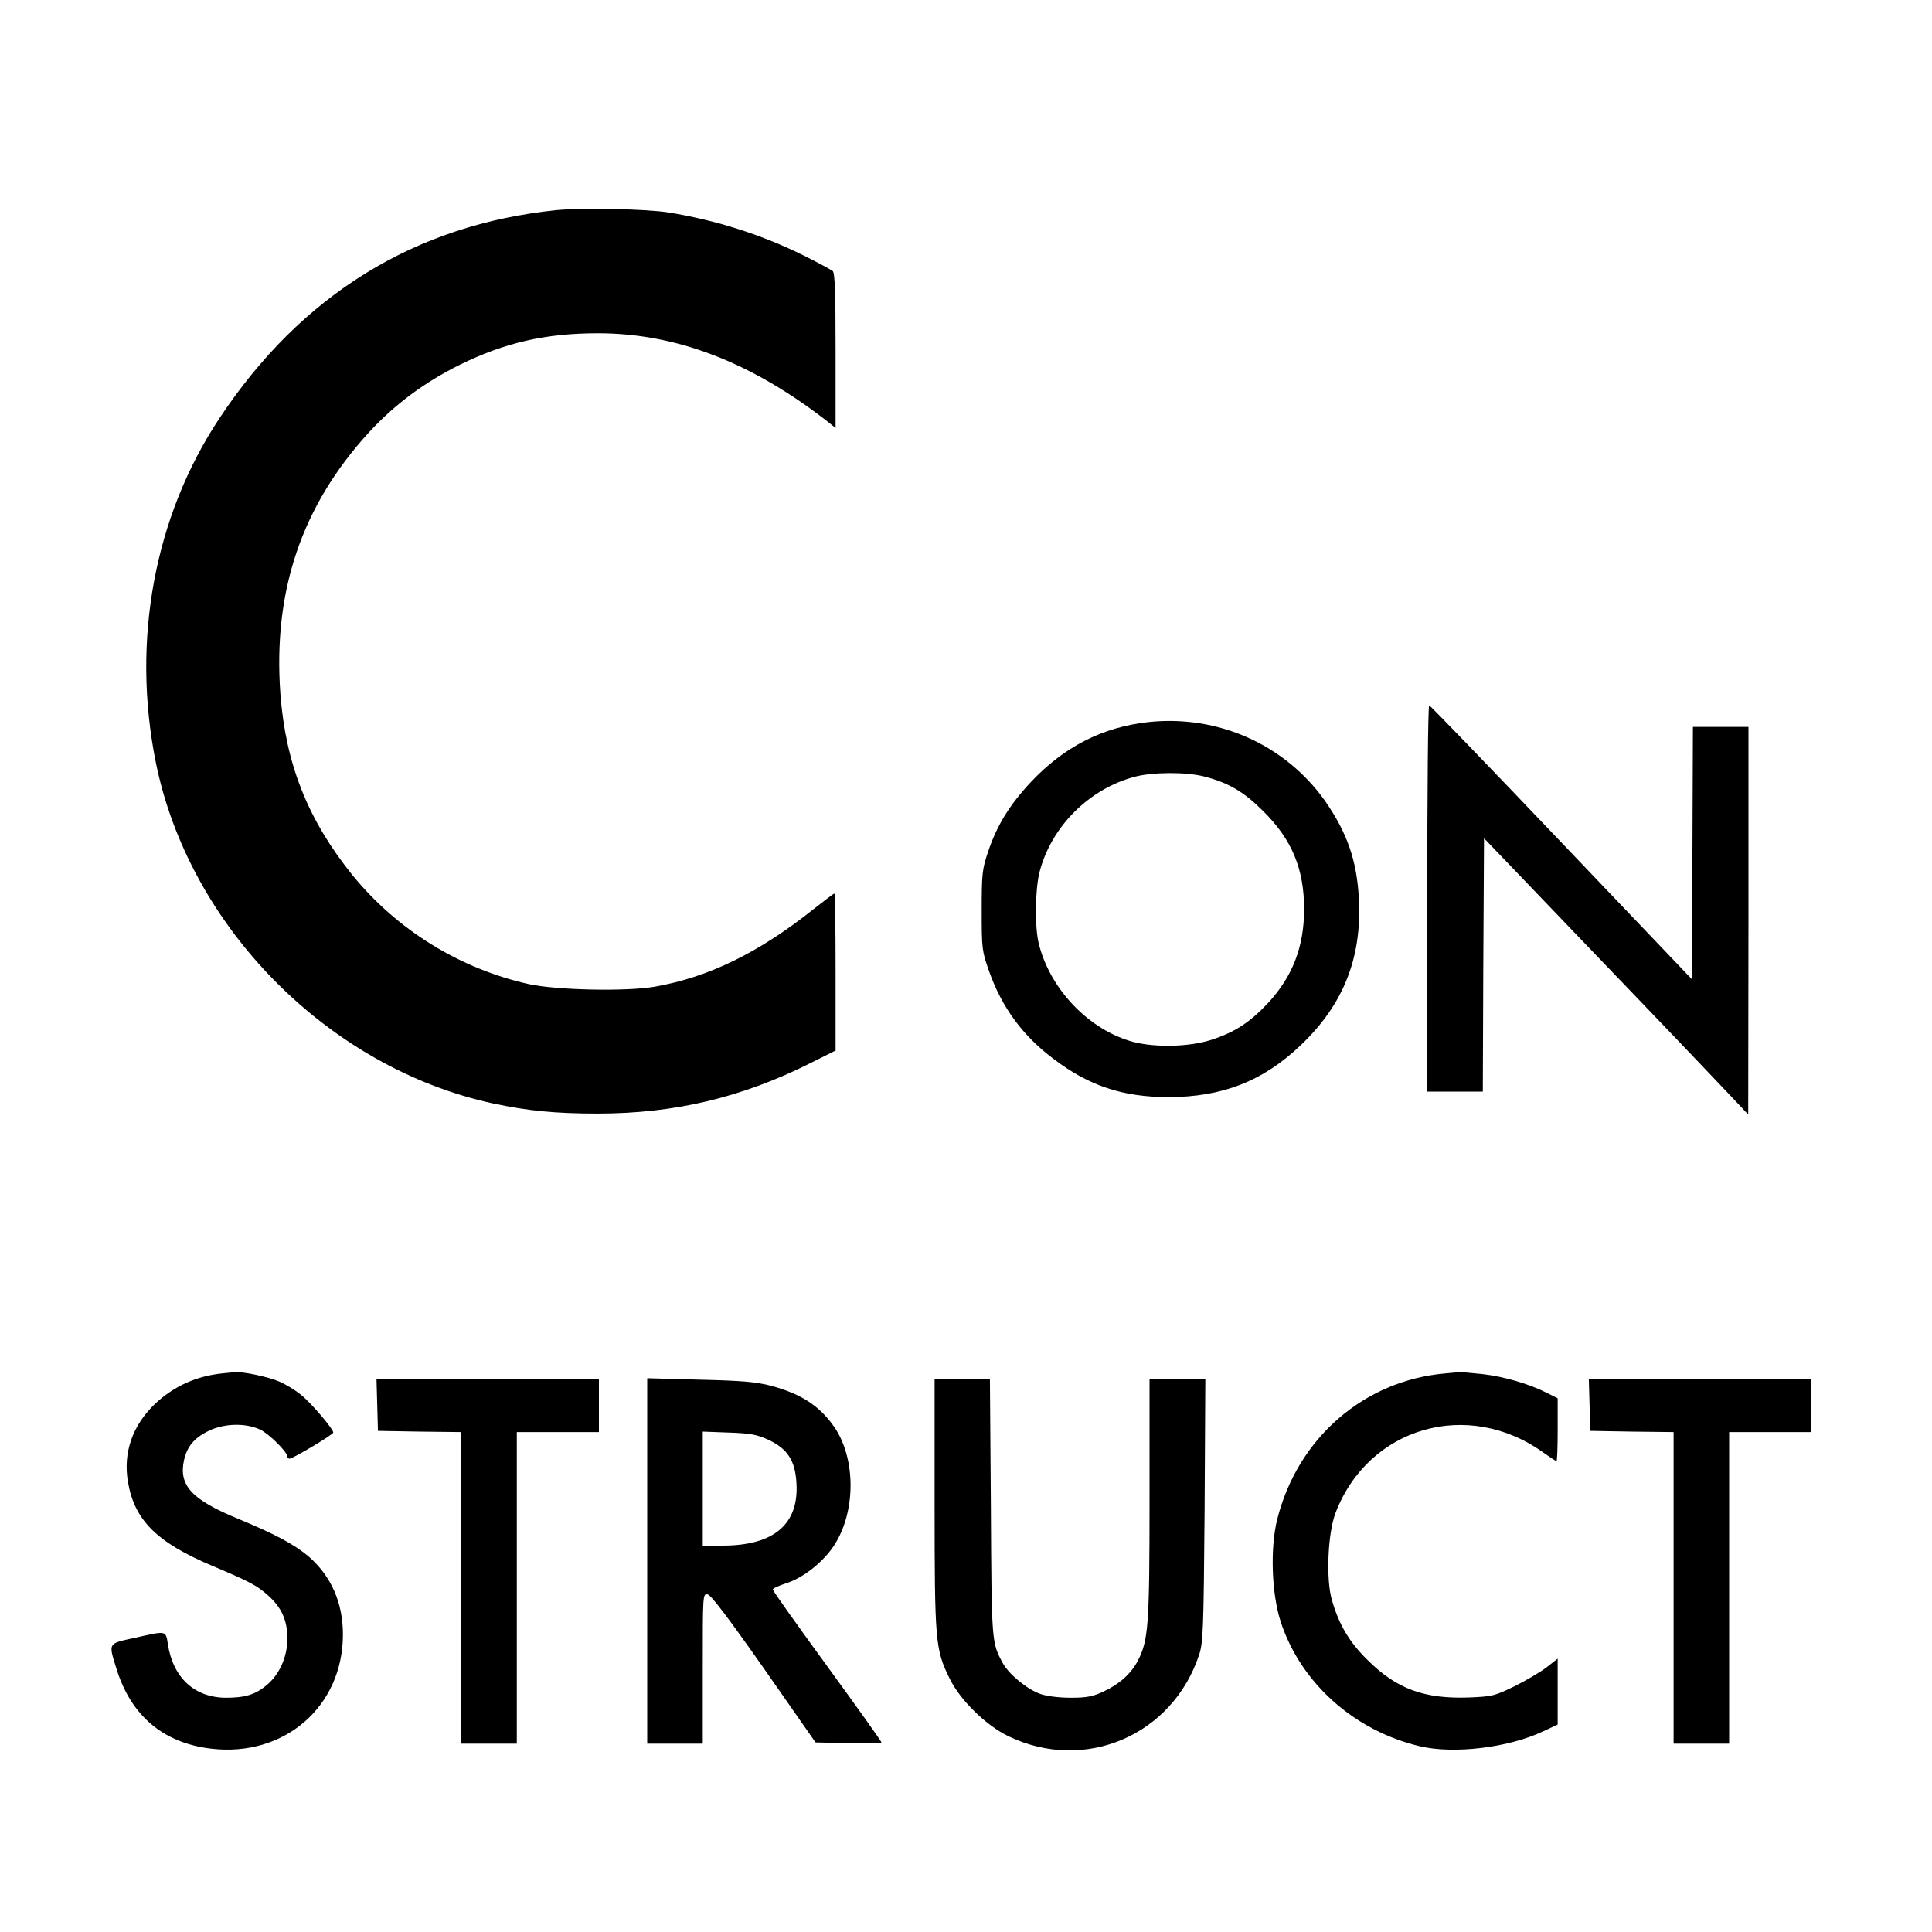 <svg version="1" xmlns="http://www.w3.org/2000/svg" width="1066.667" height="1066.667" viewBox="0 0 800 800"><path d="M230.5 87c-58.7 6-105.8 35.1-139.7 86.3-26.9 40.6-36.4 92-26.3 142.3 13.7 68.1 71.4 126.5 139.6 141.3 14.6 3.1 26 4.2 43.4 4.2 31.7 0 59.7-6.6 88.3-21L346 435v-32.5c0-17.9-.2-32.5-.5-32.5s-4 2.8-8.3 6.2c-22.9 18.3-43.8 28.5-66.3 32.4-11.8 2-40.4 1.4-51.9-1.1-28.7-6.4-54.7-22.5-73.2-45.3-18.4-22.9-27.5-45.9-29.7-74.9-3.1-42.6 8.8-77.8 36.7-108.3 10.7-11.6 23.1-20.8 37.7-28 18.5-9.1 35.4-13 57.1-13 31.9 0 62.6 11.6 93.7 35.5l4.7 3.7v-32c0-24.3-.3-32.2-1.2-33-.7-.5-6-3.4-11.8-6.3-17.3-8.6-36.3-14.7-56-17.9-9.1-1.5-35.7-2-46.5-1zM591 372v80h23l.2-52.5.3-52.4 46.5 48.5c25.6 26.6 50.2 52.4 54.7 57.2l8.2 8.7.1-80.3V301h-23l-.2 52.2-.3 52.2-54-56.6c-29.7-31.2-54.3-56.7-54.7-56.7-.5-.1-.8 35.9-.8 79.9zM475.5 299c-19 2.1-34.9 10.2-48.7 24.9-8.7 9.3-13.9 17.7-17.6 28.6-2.5 7.4-2.7 9.2-2.7 24.5 0 15.9.1 16.8 3.1 25.3 5.4 15.1 14 26.7 26.7 36.2 14.6 11.1 28.5 15.7 47.2 15.8 22.6 0 39.6-6.6 55.3-21.7 17.5-16.7 25.1-36 23.9-60.1-.8-16.2-4.9-27.8-14.2-41.1-16.5-23.1-44.2-35.5-73-32.4zm23 22.5c10.2 2.6 16.5 6.3 24.6 14.4 11.9 11.8 16.9 23.9 16.9 40.6 0 15.6-4.8 27.9-15 38.9-7.6 8.1-13.9 12.1-23.5 15.2-9.1 2.9-22.8 3.2-32 .9-18.4-4.8-34.8-21.9-39.4-40.9-1.7-7-1.5-22.4.4-29.7 4.9-18.7 20.5-34.3 39.5-39.3 7.3-1.9 21.1-2 28.5-.1zM92 568.7c-10.7 1.1-20 5.3-27.8 12.6-9.4 9-13.3 20.3-11.2 32.4 2.7 15.9 12.1 25.1 35.2 34.8 15.4 6.5 18.2 8 23 12.3 5.4 4.9 7.8 10.2 7.8 17.7 0 7.6-3.3 14.9-8.6 19.3-4.7 3.9-8.9 5.2-16.9 5.2-13-.1-21.9-8.3-24-22.3-.9-5.6-.5-5.5-13.7-2.5-11.2 2.4-10.9 2-7.7 12.4 6 19.8 19.5 31.2 39.5 33.5 30.2 3.5 54.4-17.5 54.4-47.3 0-13.2-4.9-24.2-14.2-32.3-5.8-4.9-13.7-9.2-29.2-15.6-19.2-7.9-24.7-13.8-22.4-24.3 1.3-5.6 4.1-9.1 10-12 6.4-3.2 15.2-3.5 21.4-.7 3.7 1.7 11.4 9.3 11.4 11.3 0 .4.4.8.9.8 1.4 0 18.1-10 18.1-10.8 0-1.5-9-12.1-13.2-15.5-2.4-2-6.5-4.5-9.1-5.6-4.6-2-15.5-4.3-18.7-3.9-.8.1-3.1.3-5 .5zM598.5 568.7c-33.6 2.9-61.1 26.7-69.6 60.3-3 11.8-2.4 30.8 1.4 42.5 8.3 25.4 30.5 45.2 57.7 51.6 14 3.3 36.5.6 50.8-6.1l6.2-2.9V686.8l-4.7 3.7c-2.7 2-8.6 5.5-13.3 7.8-8 3.9-9 4.2-18.9 4.6-18.3.6-29.7-3.5-41.7-15.4-7.6-7.4-12-14.8-14.9-25-2.5-8.5-1.7-27.7 1.5-36 13.6-35.6 54.8-47.5 86.1-25 2.7 1.9 5.1 3.5 5.4 3.5.3 0 .5-5.8.5-13v-13l-4.2-2.1c-7.4-3.8-18-6.9-26.8-7.9-4.7-.5-9.2-.9-10-.8-.8.1-3.3.3-5.5.5zM156.2 581.7l.3 10.8 17.3.3 17.2.2v129h23V593h34v-22h-92.1l.3 10.7zM268 646.4V722h23v-31.1c0-30.7 0-31 2-30.7 1.4.2 8.8 10 23.4 30.8l21.3 30.5 13.6.3c7.6.1 13.7 0 13.7-.3 0-.4-10.1-14.6-22.5-31.6S320 658.7 320 658.2s2.5-1.6 5.5-2.6c6.5-2 14.3-7.9 19-14.4 9.9-13.7 10.3-36.8.9-50.4-6.1-8.7-13.6-13.6-26.2-17-6.2-1.6-12.1-2.1-29.4-2.5l-21.8-.6v75.7zm50.2-50.2c7.9 3.7 11.1 8.6 11.6 18 1 17-9.4 25.8-30.6 25.8H291v-47.2l10.8.4c8.9.3 11.6.8 16.4 3zM387 622.7c0 57.2.3 60.3 6.2 72.3 4.3 8.9 15 19.4 24.3 23.9 31.7 15.3 68.1-.3 79.1-33.9 1.6-5 1.8-10.9 2.2-59.8l.3-54.2H476v49.7c0 52.7-.5 58.4-4.8 66.9-2.8 5.4-7.7 9.8-14.2 12.8-4.5 2.1-7 2.6-13.6 2.6-4.7 0-9.9-.6-12.7-1.6-5.2-1.8-13-8.1-15.5-12.8-4.6-8.5-4.6-8.4-4.9-64.4l-.4-53.2H387v51.7zM658.2 581.7l.3 10.8 17.3.3 17.2.2v129h23V593h34v-22h-92.1l.3 10.7z"/></svg>
